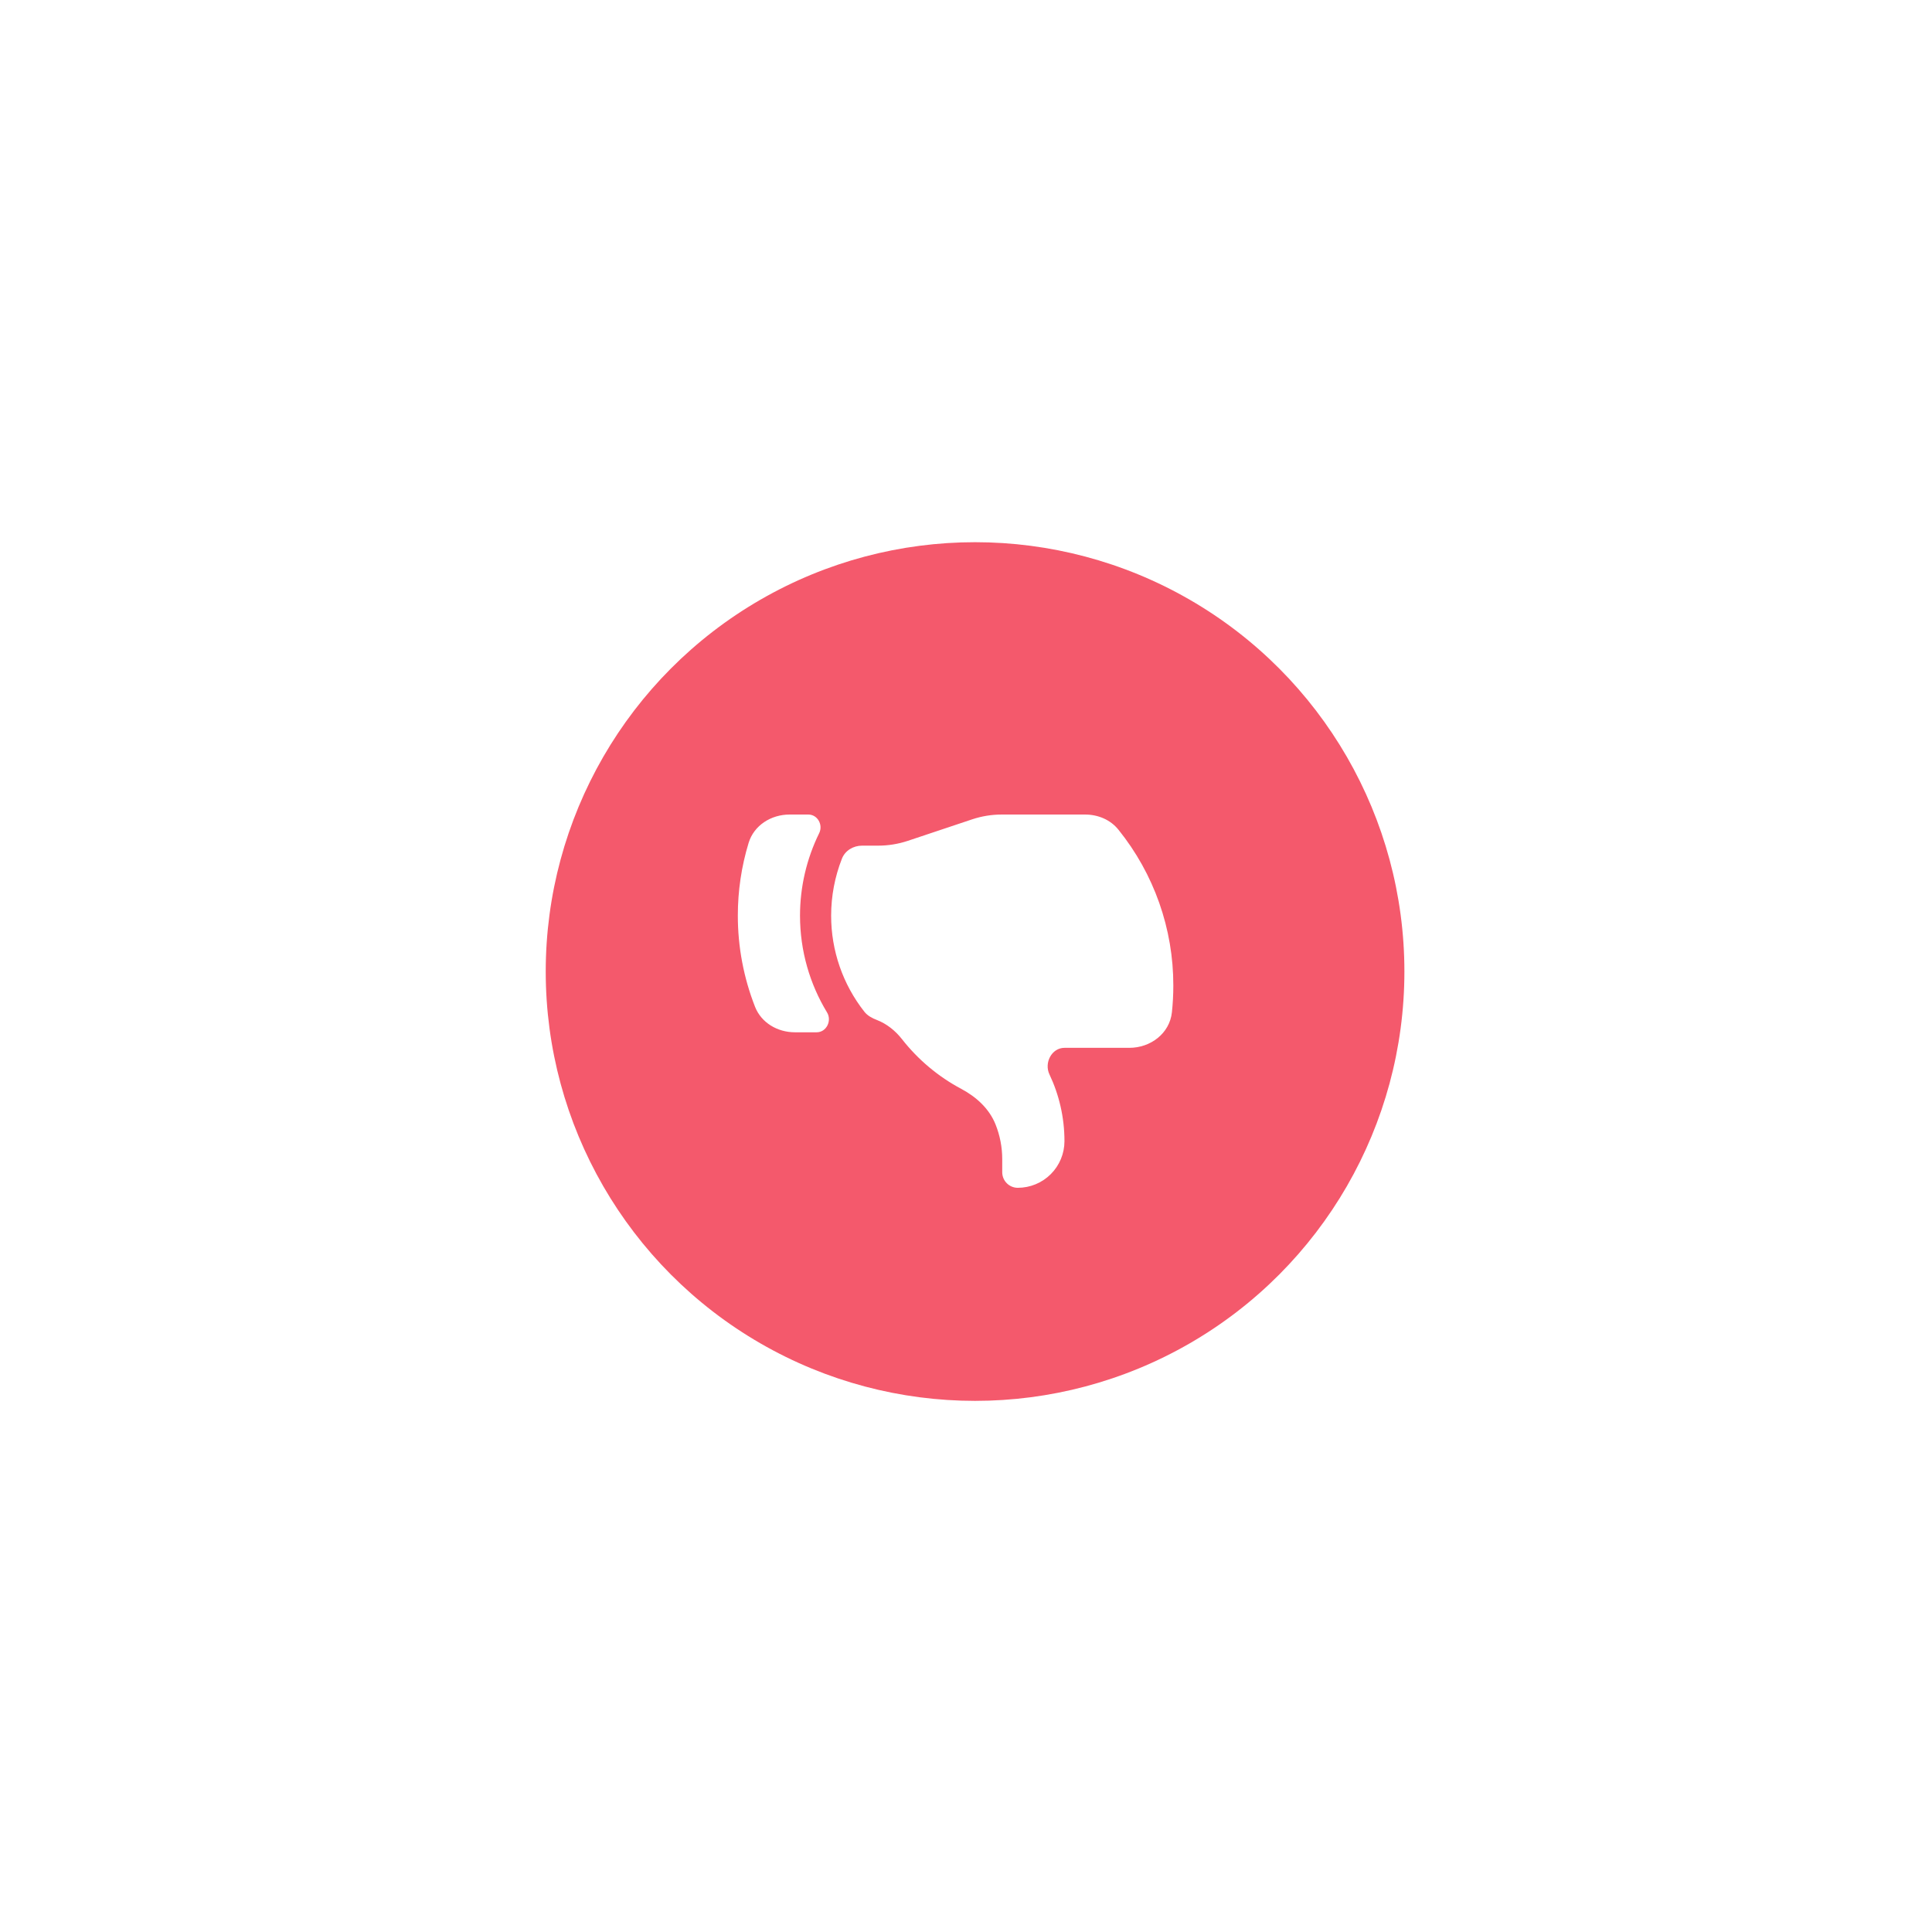 <svg width="81" height="81" viewBox="0 0 81 81" fill="none" xmlns="http://www.w3.org/2000/svg">
<g filter="url(#filter0_d_206_3885)">
<ellipse cx="40.88" cy="40.732" rx="18" ry="18" fill="#F4596C"/>
<path d="M36.145 35.454C35.775 35.454 35.431 35.659 35.297 36.003C34.999 36.763 34.846 37.572 34.846 38.388C34.844 39.849 35.335 41.269 36.239 42.417C36.37 42.584 36.563 42.686 36.761 42.762C37.172 42.921 37.535 43.209 37.815 43.566C38.489 44.427 39.336 45.138 40.302 45.652C40.931 45.986 41.476 46.483 41.739 47.143C41.924 47.605 42.019 48.099 42.019 48.597V49.147C42.019 49.32 42.088 49.486 42.21 49.608C42.333 49.731 42.498 49.799 42.671 49.799C43.19 49.799 43.688 49.593 44.055 49.226C44.422 48.859 44.628 48.362 44.628 47.843C44.628 46.842 44.401 45.893 43.999 45.045C43.768 44.56 44.092 43.931 44.629 43.931H47.347C48.239 43.931 49.038 43.327 49.133 42.44C49.172 42.073 49.192 41.7 49.192 41.322C49.196 38.943 48.383 36.635 46.889 34.783C46.552 34.364 46.031 34.15 45.493 34.15H42.002C41.581 34.149 41.164 34.217 40.765 34.349L38.057 35.254C37.658 35.386 37.24 35.454 36.82 35.454H36.145ZM31.656 42.212C31.178 40.994 30.933 39.697 30.934 38.388C30.933 37.355 31.085 36.327 31.386 35.339C31.612 34.6 32.329 34.15 33.102 34.15H33.89C34.277 34.15 34.516 34.582 34.345 34.93C33.816 36.006 33.541 37.189 33.541 38.388C33.541 39.873 33.955 41.261 34.673 42.445C34.886 42.795 34.649 43.279 34.239 43.279H33.325C32.602 43.279 31.922 42.885 31.656 42.212Z" fill="white"/>
</g>
<defs>
<filter id="filter0_d_206_3885" x="0.881" y="0.732" width="80" height="80" filterUnits="userSpaceOnUse" color-interpolation-filters="sRGB">
<feFlood flood-opacity="0" result="BackgroundImageFix"/>
<feColorMatrix in="SourceAlpha" type="matrix" values="0 0 0 0 0 0 0 0 0 0 0 0 0 0 0 0 0 0 127 0" result="hardAlpha"/>
<feOffset/>
<feGaussianBlur stdDeviation="11"/>
<feComposite in2="hardAlpha" operator="out"/>
<feColorMatrix type="matrix" values="0 0 0 0 0 0 0 0 0 0 0 0 0 0 0 0 0 0 0.25 0"/>
<feBlend mode="multiply" in2="BackgroundImageFix" result="effect1_dropShadow_206_3885"/>
<feBlend mode="normal" in="SourceGraphic" in2="effect1_dropShadow_206_3885" result="shape"/>
</filter>
</defs>
</svg>
